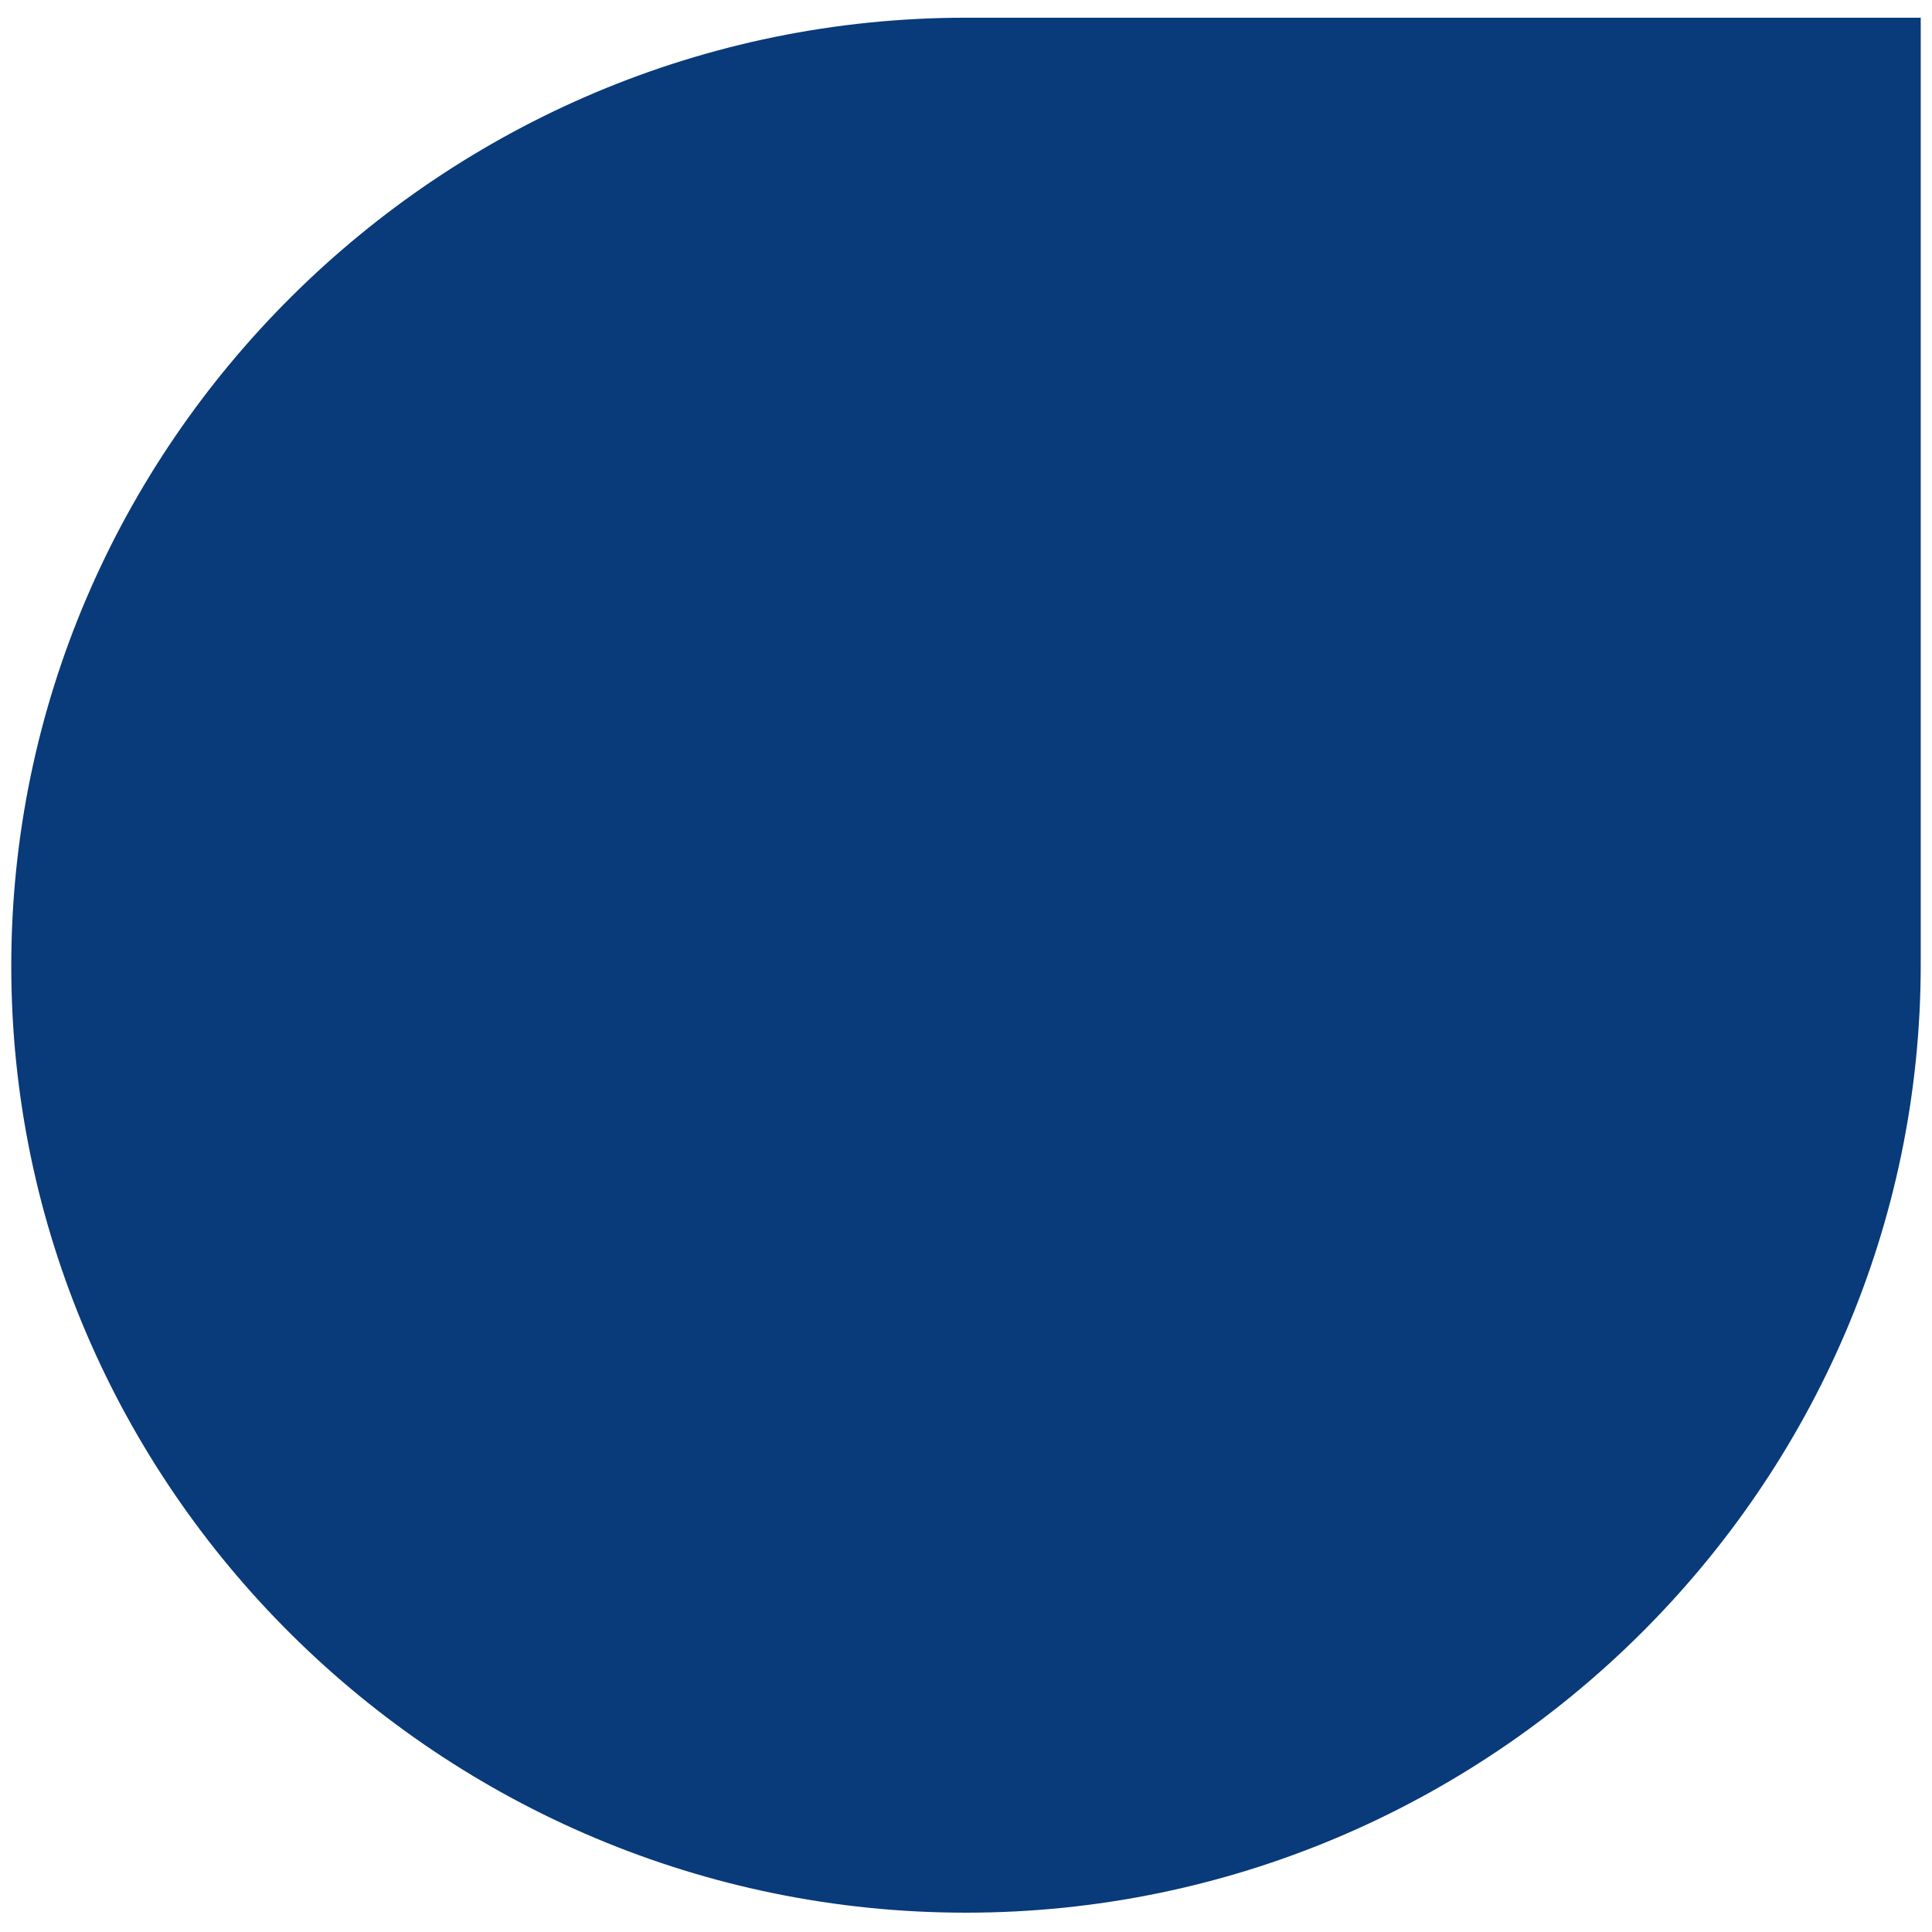 <svg xmlns="http://www.w3.org/2000/svg" id="Warstwa_1" viewBox="0 0 120 120"><defs><style>      .st0 {        fill: #093a7a;        fill-rule: evenodd;      }    </style></defs><path class="st0" d="M60,1.1h59.3v58.8c0,32.4-26.7,58.9-59.3,58.9S.7,92.4.7,60,27.4,1.1,60,1.1Z"></path></svg>